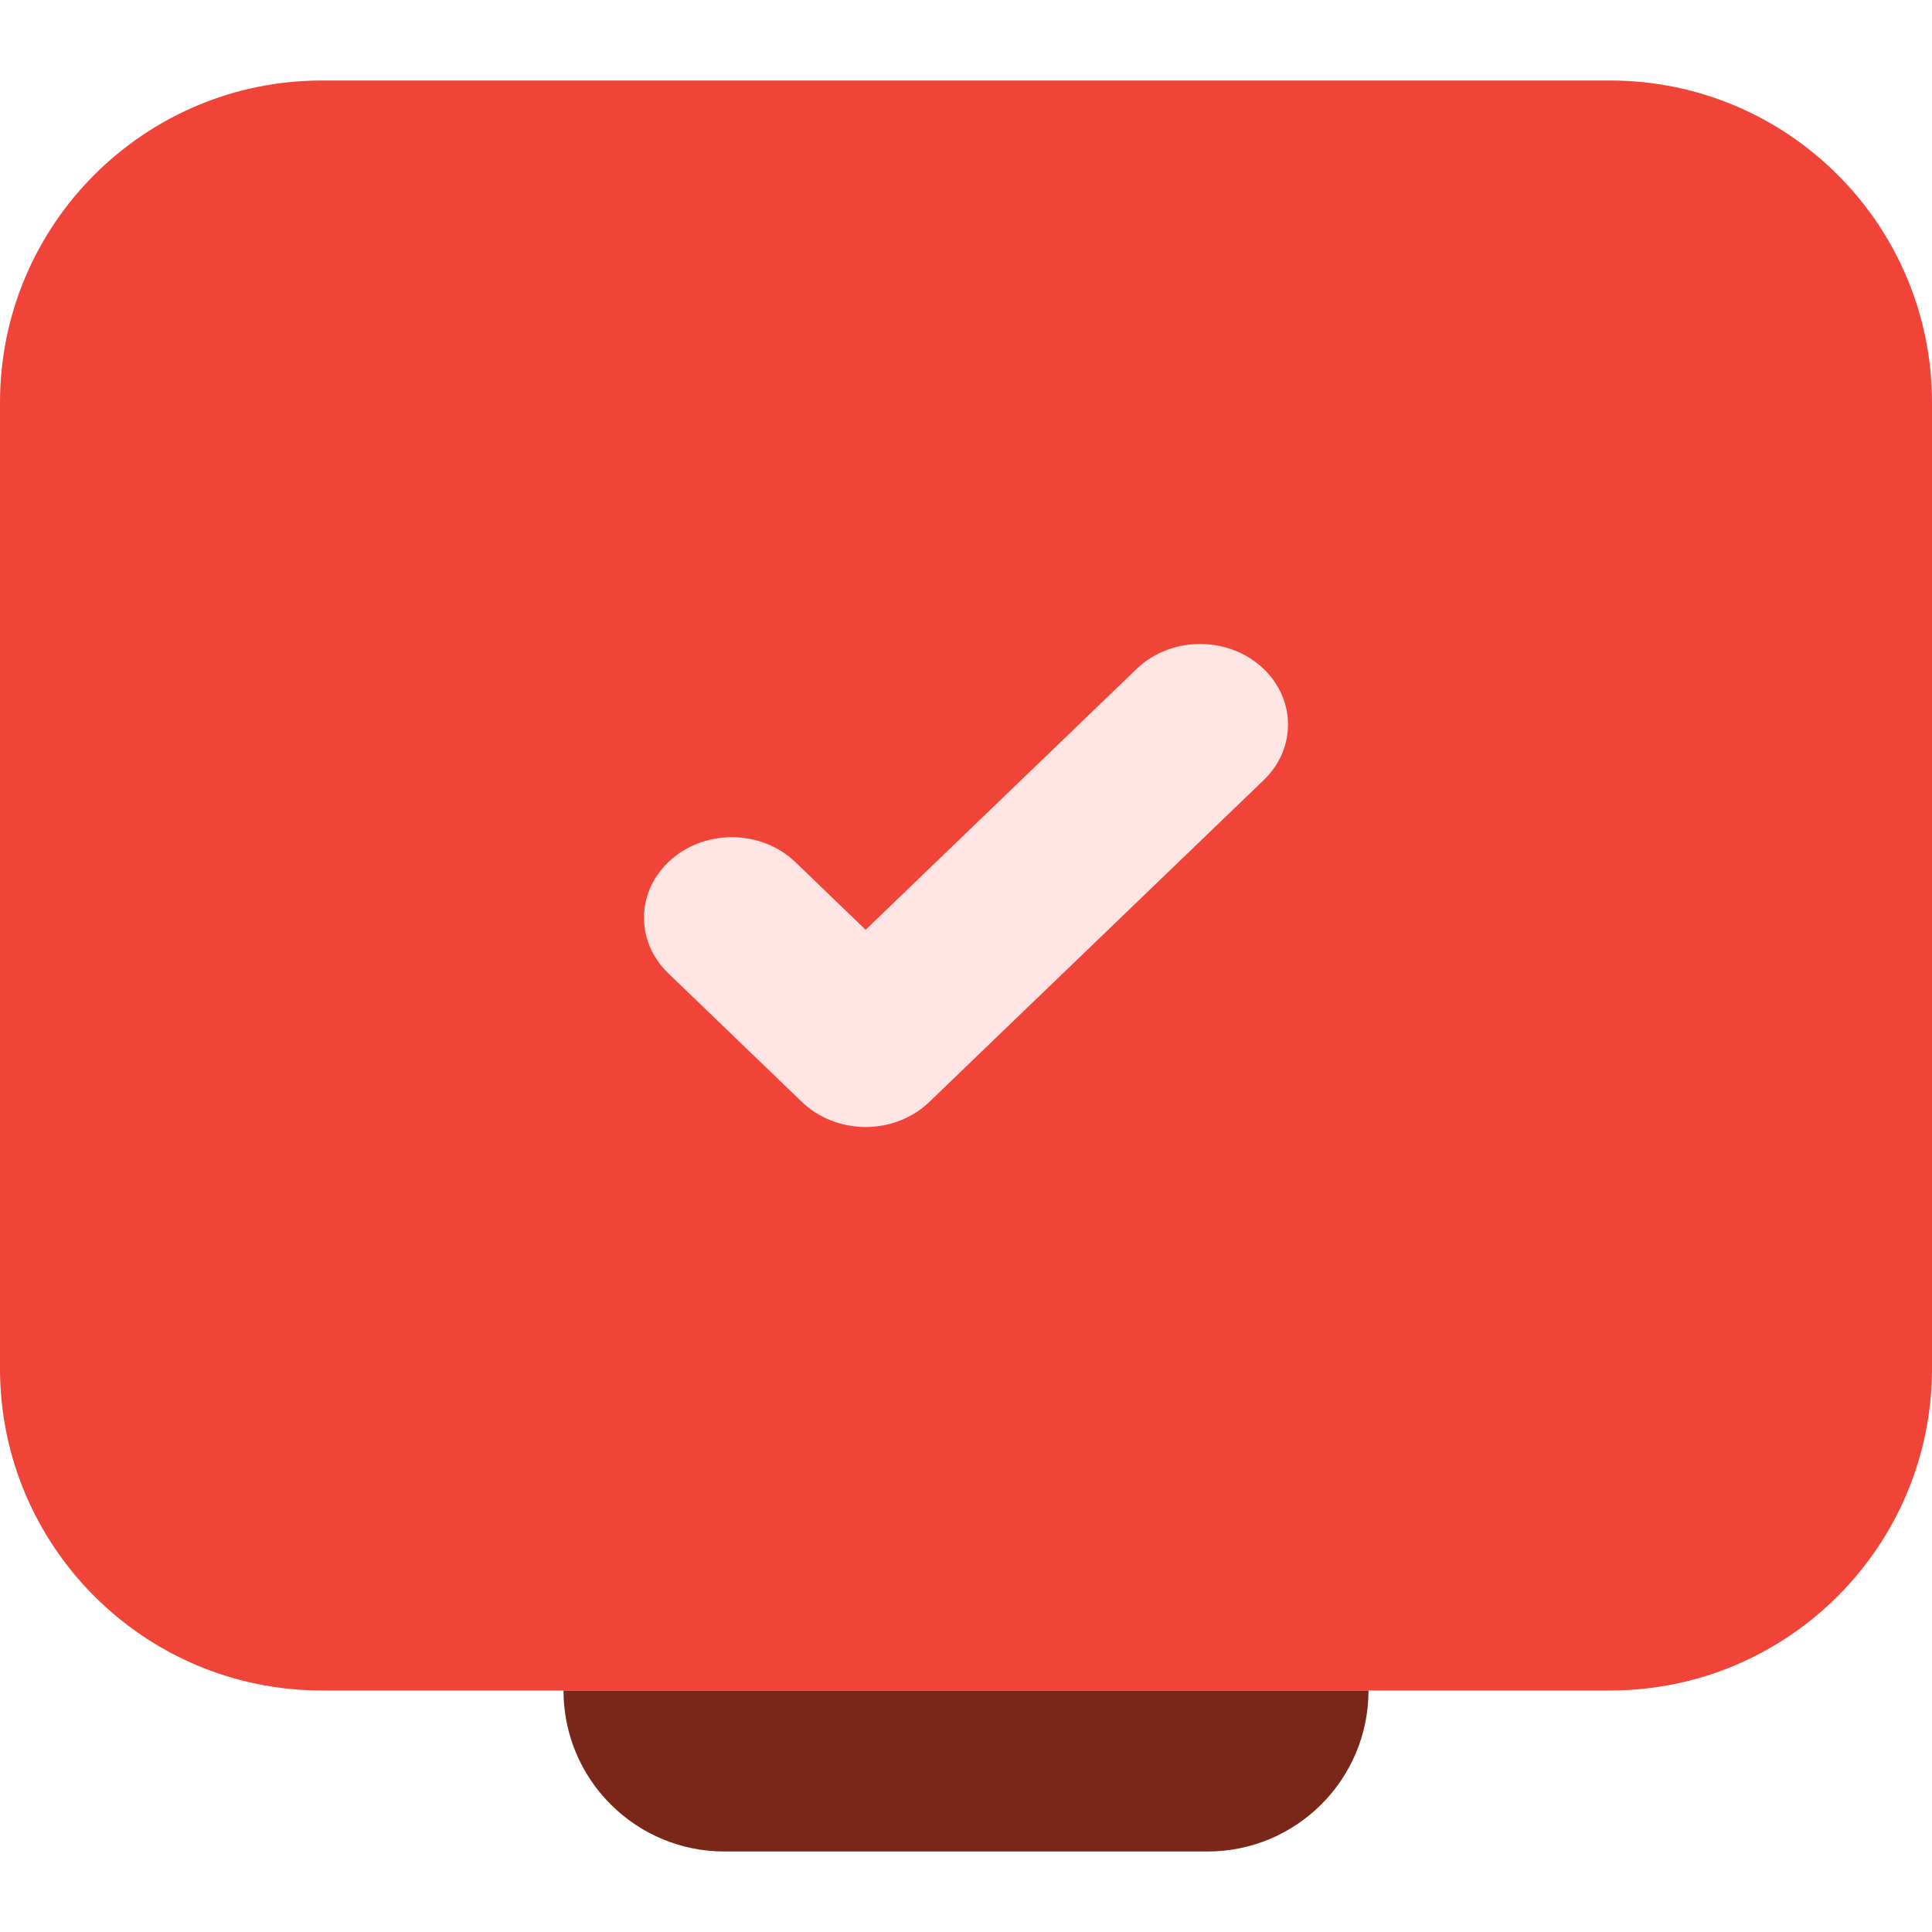 <svg width="24" height="24" viewBox="0 0 24 24" fill="none" xmlns="http://www.w3.org/2000/svg">
<path d="M0 5C0 2.791 1.791 1 4 1H20C22.209 1 24 2.791 24 5V17C24 19.209 22.209 21 20 21H4C1.791 21 0 19.209 0 17V5Z" fill="#F04438"/>
<path d="M7 21H17C17 22.105 16.105 23 15 23H9C7.895 23 7 22.105 7 21Z" fill="#7A271A"/>
<path fill-rule="evenodd" clip-rule="evenodd" d="M15.661 8.276C16.098 8.657 16.115 9.29 15.699 9.69L11.543 13.69C11.337 13.888 11.052 14 10.753 14C10.455 14 10.169 13.888 9.963 13.69L8.301 12.09C7.885 11.69 7.902 11.057 8.339 10.676C8.775 10.295 9.465 10.31 9.881 10.71L10.753 11.55L14.119 8.31C14.535 7.91 15.225 7.895 15.661 8.276Z" fill="#FEE4E2"/>
</svg>
